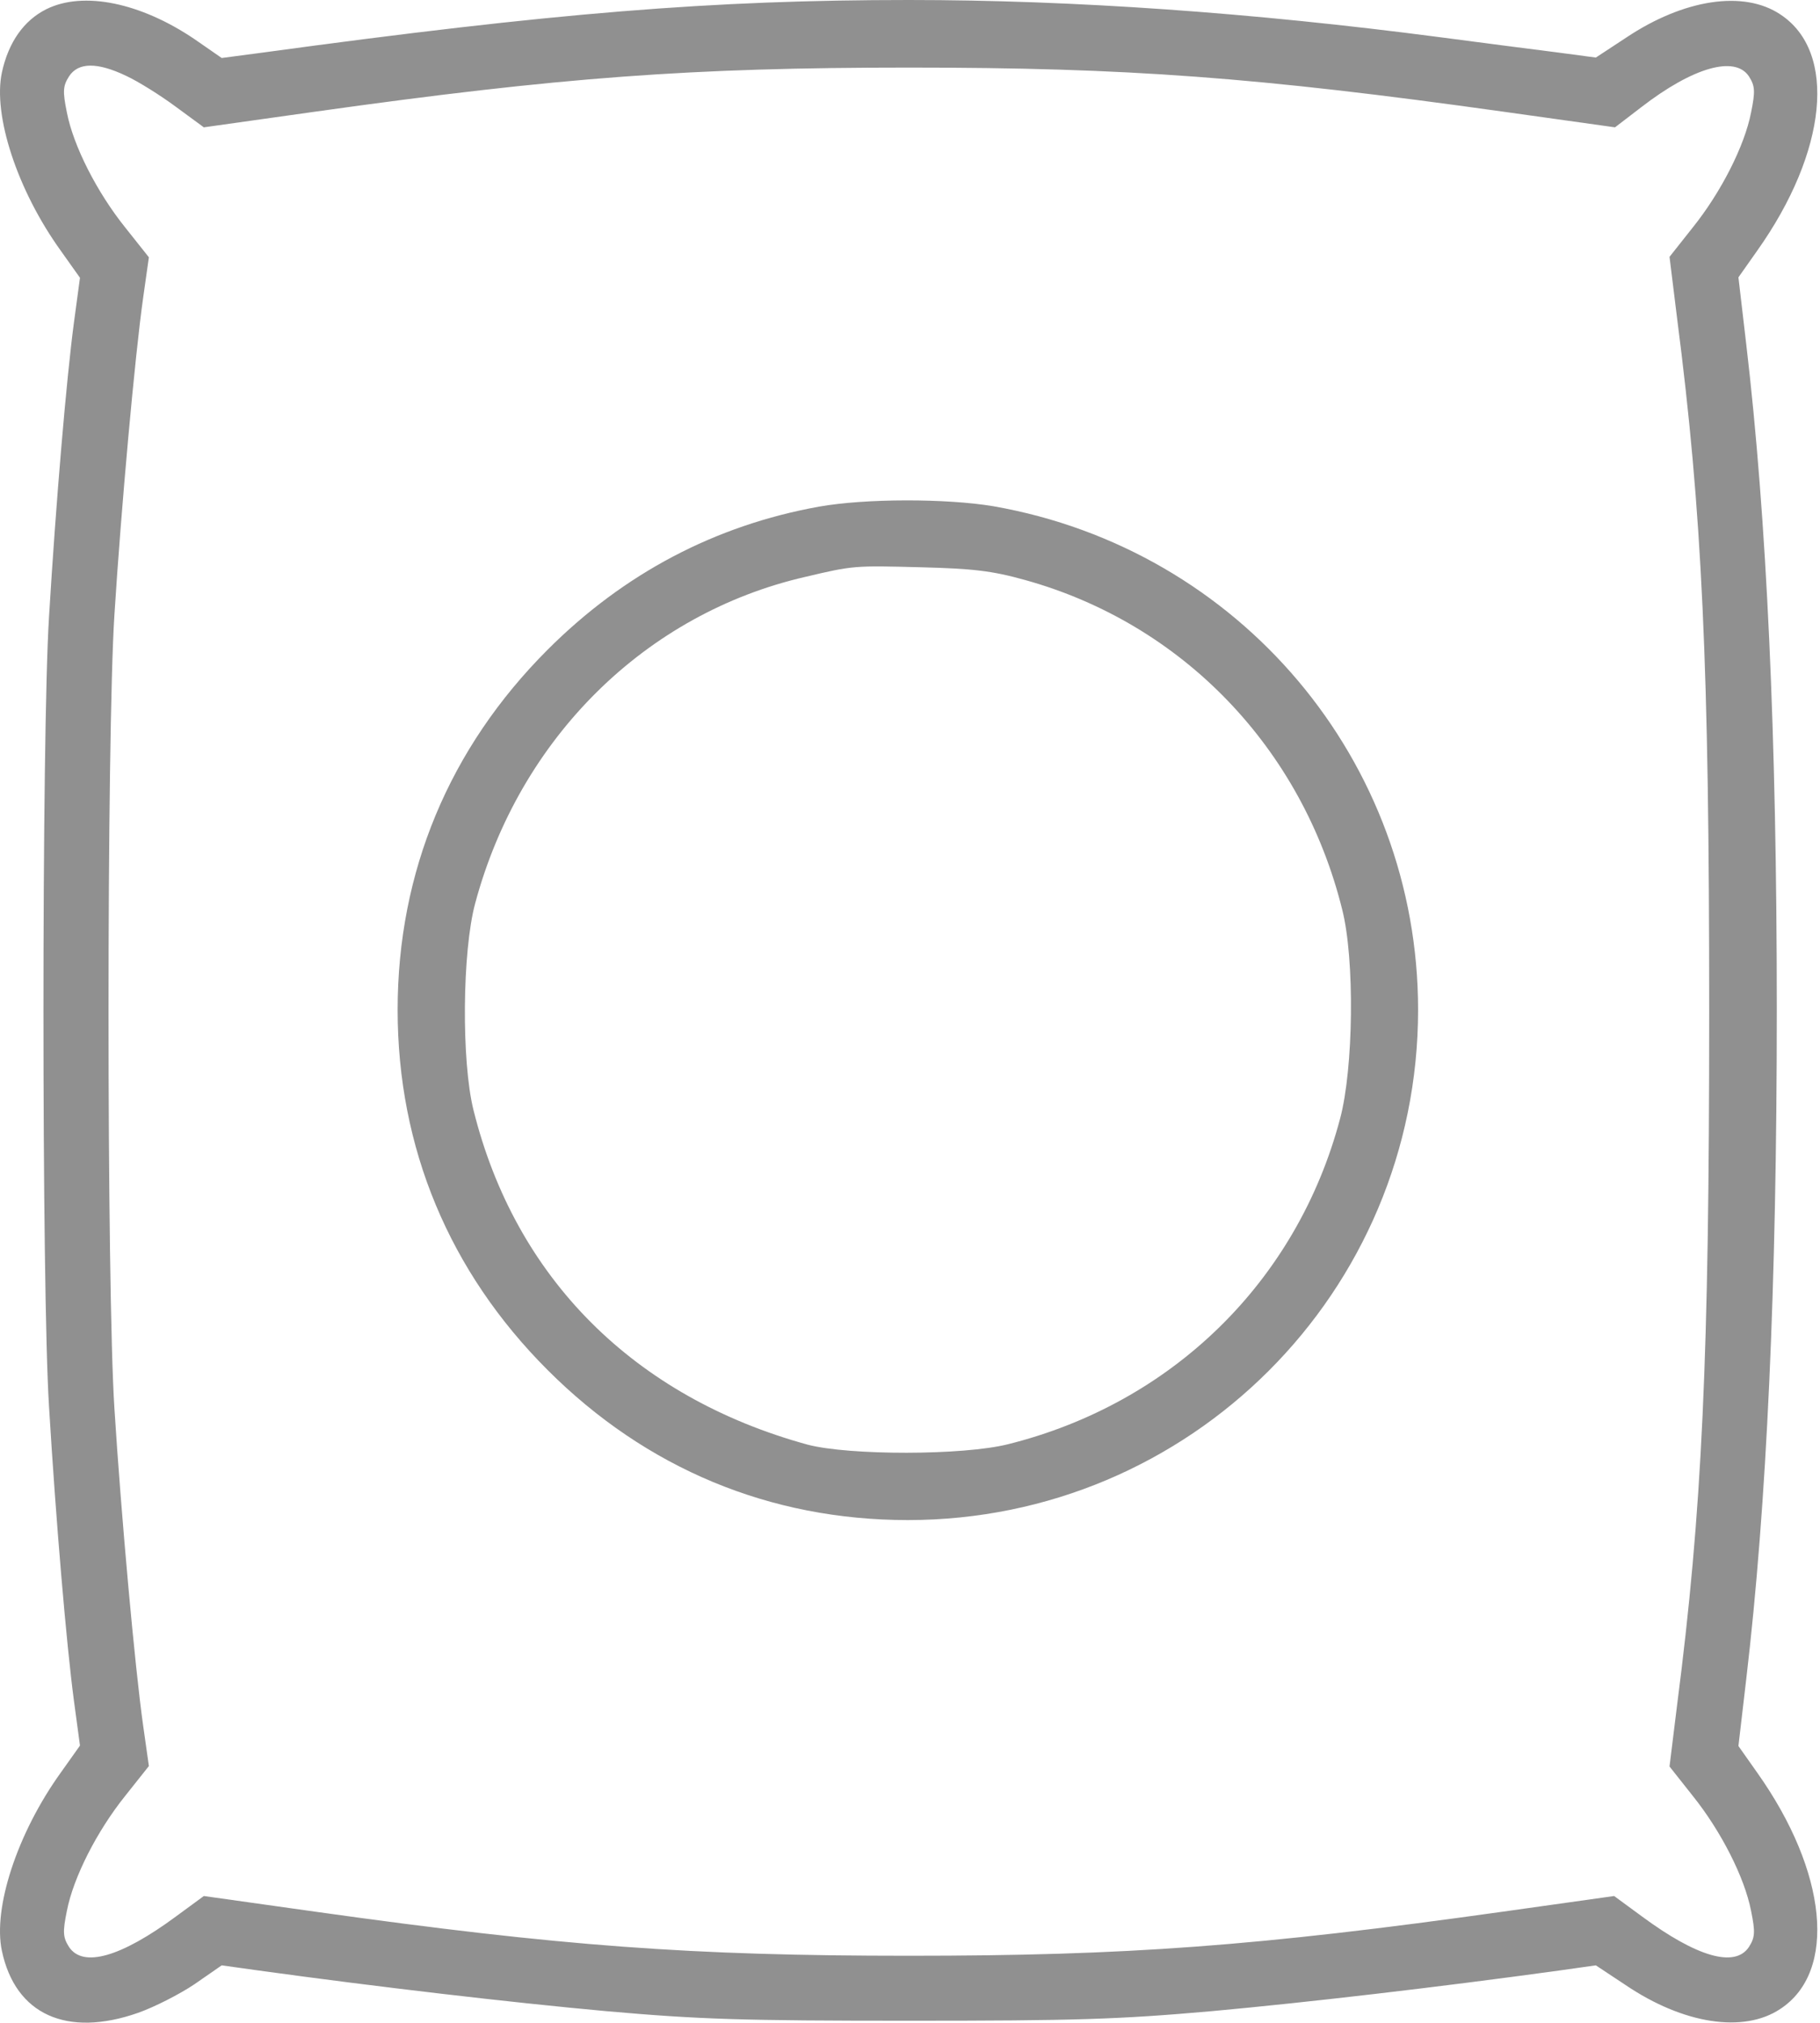<?xml version="1.0" encoding="UTF-8"?> <svg xmlns="http://www.w3.org/2000/svg" width="359" height="399" viewBox="0 0 359 399" fill="none"> <path d="M9.151 1.806C4.678 4.043 1.667 8.344 0.377 14.279C-1.429 22.709 3.388 37.505 11.99 49.462L15.775 54.795L14.57 63.741C13.108 74.751 11.043 98.923 9.667 121.718C8.205 145.03 8.205 254.103 9.667 277.415C11.043 300.21 13.108 324.382 14.57 335.392L15.775 344.338L11.99 349.671C3.388 361.628 -1.429 376.424 0.377 384.854C3.044 397.413 13.194 401.972 27.215 397.068C30.398 395.95 35.473 393.37 38.398 391.391L43.731 387.692L51.129 388.725C74.87 391.993 100.676 395.004 119.515 396.724C138.009 398.359 146.439 398.617 179.299 398.617C212.158 398.617 220.588 398.359 239.083 396.724C257.921 395.004 283.727 391.993 307.469 388.725L314.78 387.692L320.63 391.563C332.07 399.305 343.941 401.111 351.167 396.294C362.435 388.897 360.457 369.198 346.608 349.671L342.909 344.424L344.457 331.177C348.5 296.855 350.479 253.845 350.479 199.136C350.479 145.288 348.5 102.278 344.457 67.956L342.909 54.709L346.608 49.462C360.457 29.935 362.435 10.236 351.167 2.839C343.941 -1.978 332.156 -0.172 320.802 7.398L314.78 11.355L307.038 10.322C302.823 9.806 292.329 8.43 283.813 7.312C246.996 2.495 211.814 0 179.299 0C140.59 0 109.45 2.495 51.559 10.408L43.731 11.441L38.398 7.742C27.731 0.516 16.463 -1.806 9.151 1.806ZM24.893 14.967C27.301 16.086 31.688 18.838 34.699 21.075L40.204 25.118L62.225 22.021C110.655 15.226 136.289 13.333 179.299 13.333C222.309 13.333 247.943 15.226 296.458 22.021L318.565 25.118L323.726 21.161C333.963 13.247 342.221 10.925 344.973 15.053C346.178 16.946 346.264 17.978 345.403 22.193C344.113 28.817 339.468 37.935 333.877 44.903L329.318 50.666L330.78 62.536C335.769 101.16 337.145 131.095 337.145 199.566C337.145 268.038 335.769 297.973 330.78 336.596L329.318 348.467L333.877 354.23C339.468 361.198 344.113 370.316 345.403 376.94C346.264 381.155 346.178 382.187 344.973 384.079C342.221 388.208 334.737 386.058 323.898 378.058L318.393 374.015L296.372 377.112C247.943 383.907 222.309 385.8 179.299 385.8C136.289 385.8 110.655 383.907 62.225 377.112L40.204 374.015L34.699 378.058C23.86 386.058 16.377 388.208 13.624 384.079C12.42 382.187 12.334 381.155 13.194 376.94C14.484 370.316 19.129 361.198 24.721 354.23L29.366 348.381L28.247 340.467C26.613 329.027 23.86 298.403 22.57 277.845C21.022 253.845 21.022 145.288 22.57 121.288C23.86 100.729 26.613 70.106 28.247 58.666L29.366 50.752L24.721 44.903C19.129 37.935 14.484 28.817 13.194 22.193C12.334 17.978 12.42 16.946 13.624 15.053C15.431 12.301 19.129 12.215 24.893 14.967Z" fill="#909090"></path> <path d="M161.53 99.945C141.057 103.644 123.079 113.106 108.026 128.159C88.585 147.6 78.435 172.03 78.435 199.212C78.435 226.394 88.585 250.824 108.026 270.264C127.466 289.705 151.896 299.855 179.078 299.855C234.733 299.855 279.721 254.867 279.721 199.212C279.721 150.094 244.539 108.375 195.938 99.859C186.648 98.31 170.734 98.31 161.53 99.945ZM202.131 114.396C233.185 122.998 256.84 147.514 264.754 179.427C267.249 189.234 266.991 210.825 264.324 220.717C255.808 252.802 231.206 276.802 198.863 284.888C190.003 287.124 167.465 287.124 159.293 284.974C125.144 275.598 101.66 252.2 93.402 218.996C90.994 209.362 91.166 187.599 93.746 178.137C102.52 145.535 127.38 121.02 158.863 113.794C168.326 111.557 168.498 111.557 181.659 111.902C191.809 112.16 195.68 112.59 202.131 114.396Z" fill="#909090"></path> </svg> 